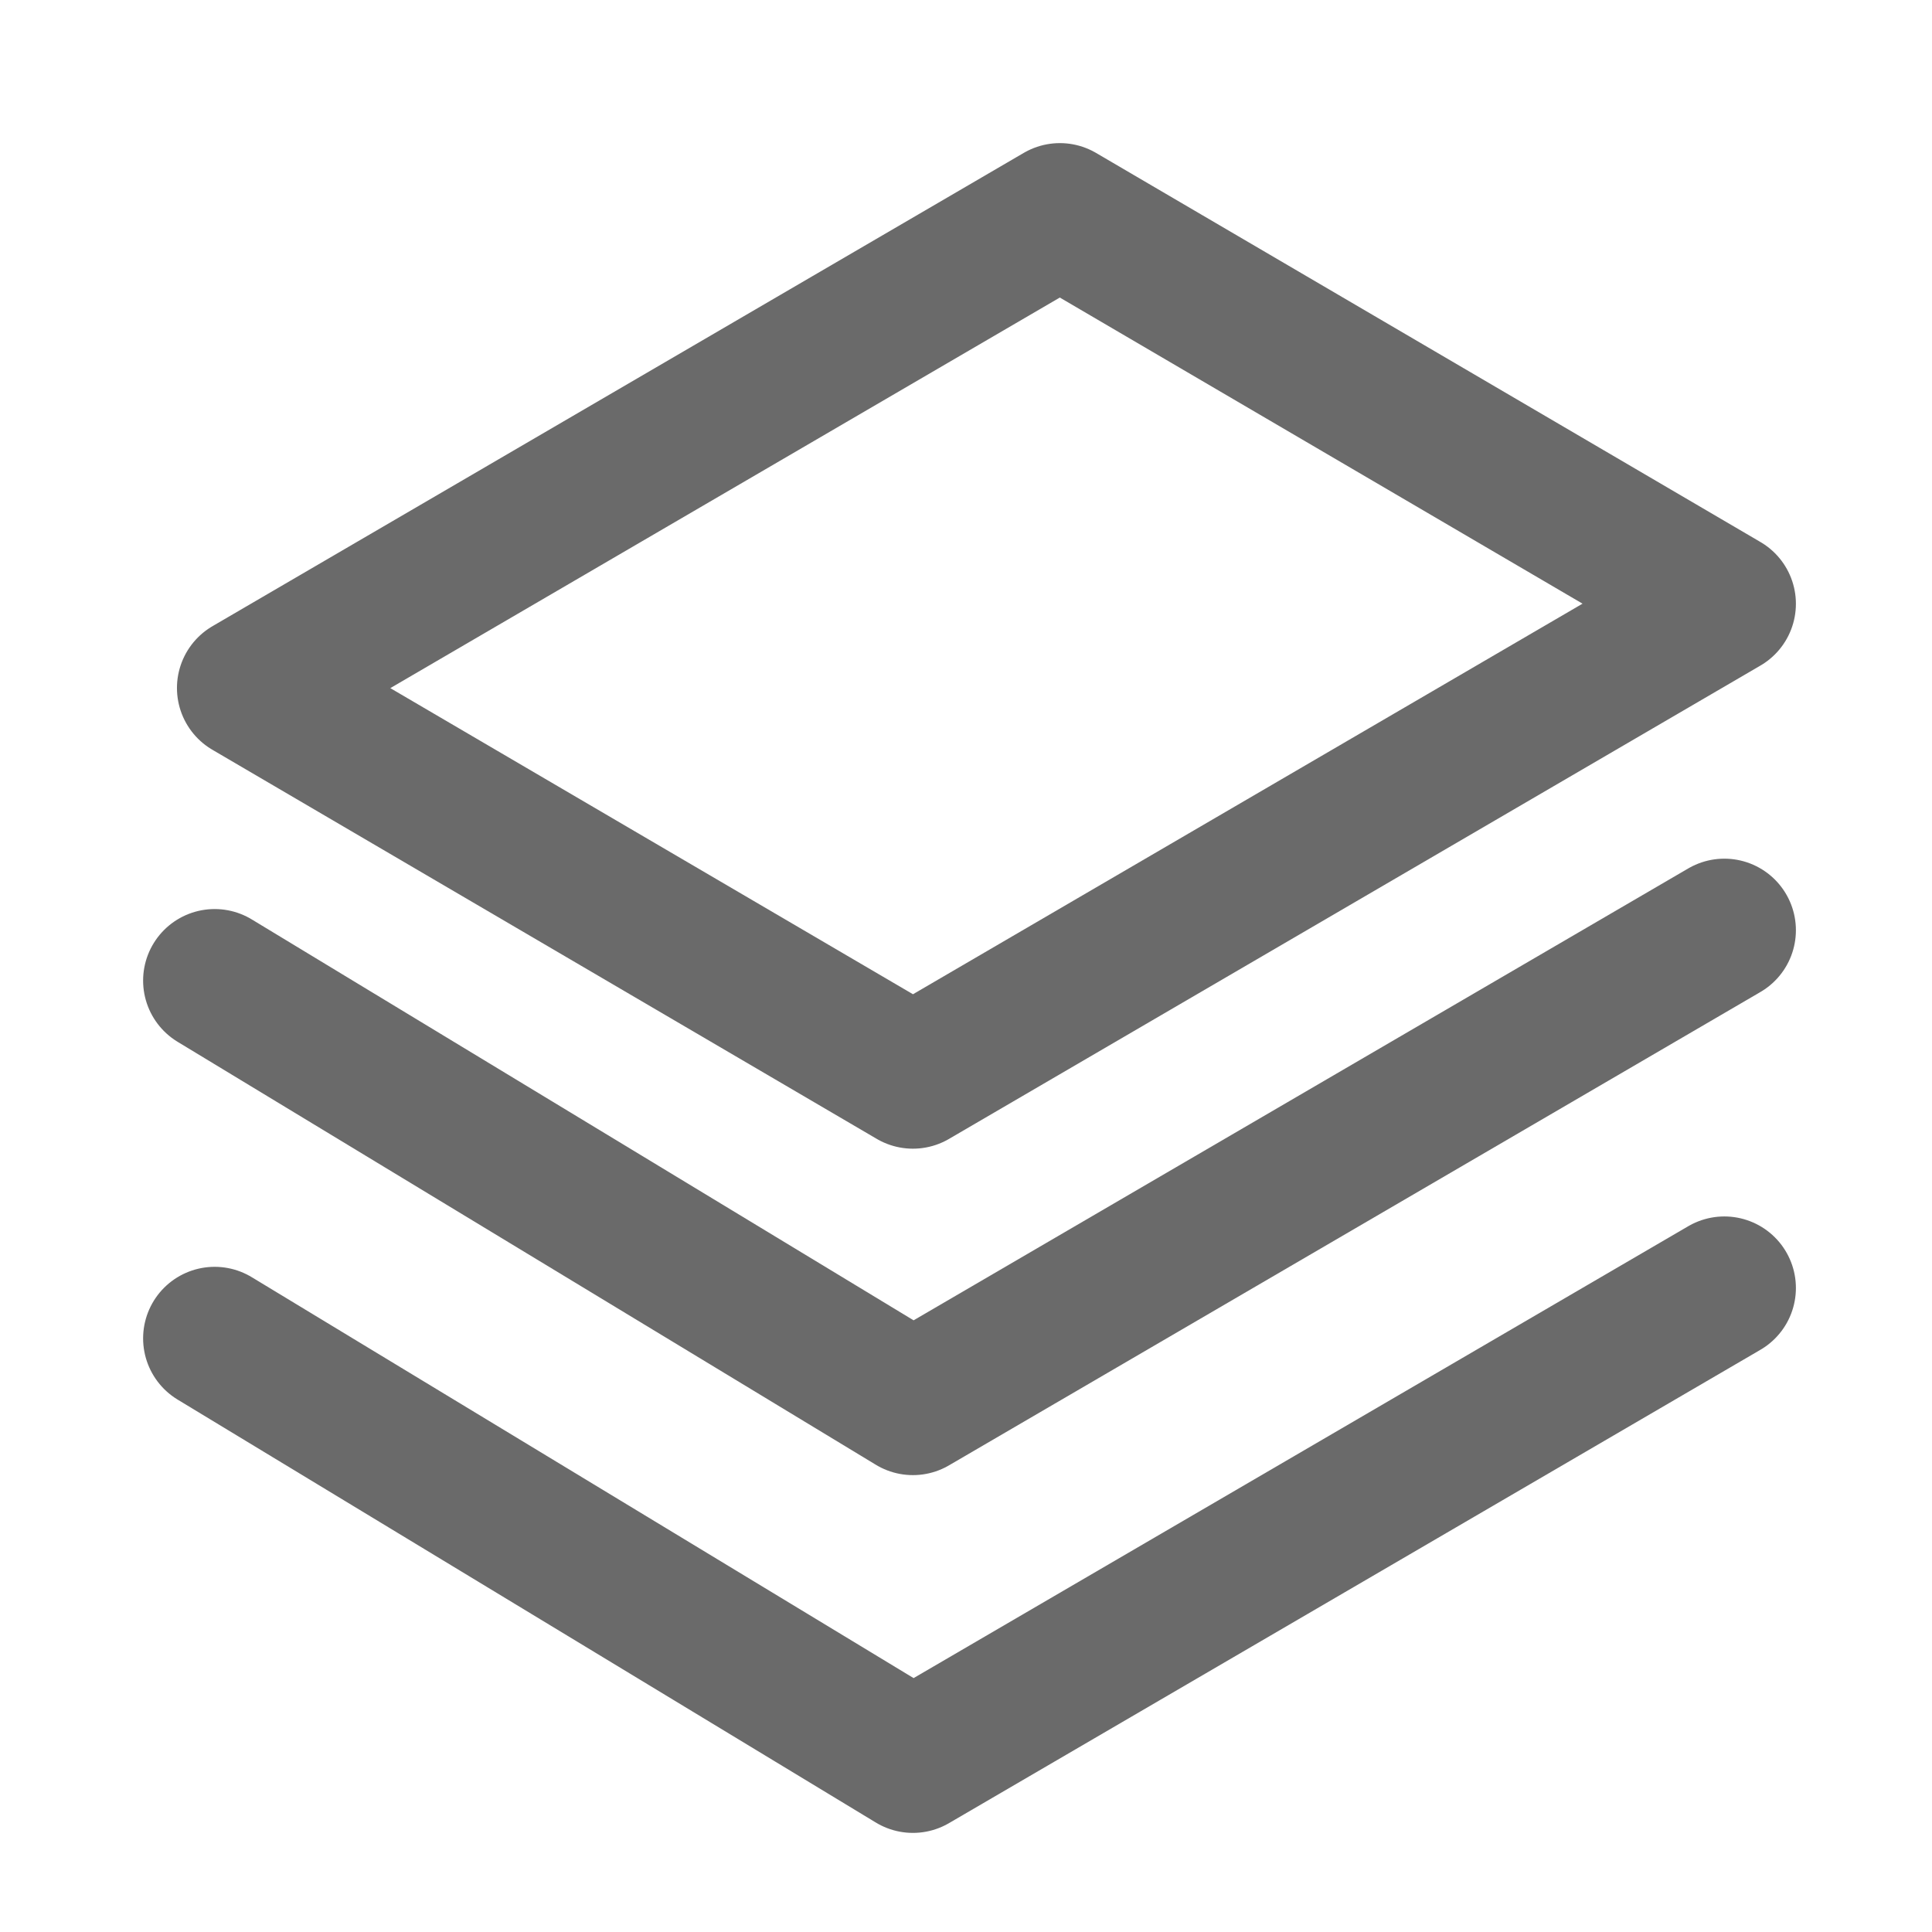 <svg width="27" height="27" viewBox="0 0 27 27" fill="none" xmlns="http://www.w3.org/2000/svg">
<g clip-path="url(#clip0_977_4133)">
<path d="M3 18.704L12.758 24.615L24.098 18" stroke="#6A6A6A" stroke-width="2" stroke-linecap="round" stroke-linejoin="round"/>
<path d="M3 13.704L12.758 19.615L24.098 13" stroke="#6A6A6A" stroke-width="2" stroke-linecap="round" stroke-linejoin="round"/>
<path d="M3.473 9.615L12.758 15.053L24.098 8.438L14.812 3L3.473 9.615Z" stroke="#6A6A6A" stroke-width="2" stroke-linecap="round" stroke-linejoin="round"/>
</g>
<defs>
<clipPath id="clip0_977_4133">
<rect width="27" height="27" fill="white"/>
</clipPath>
</defs>
</svg>
